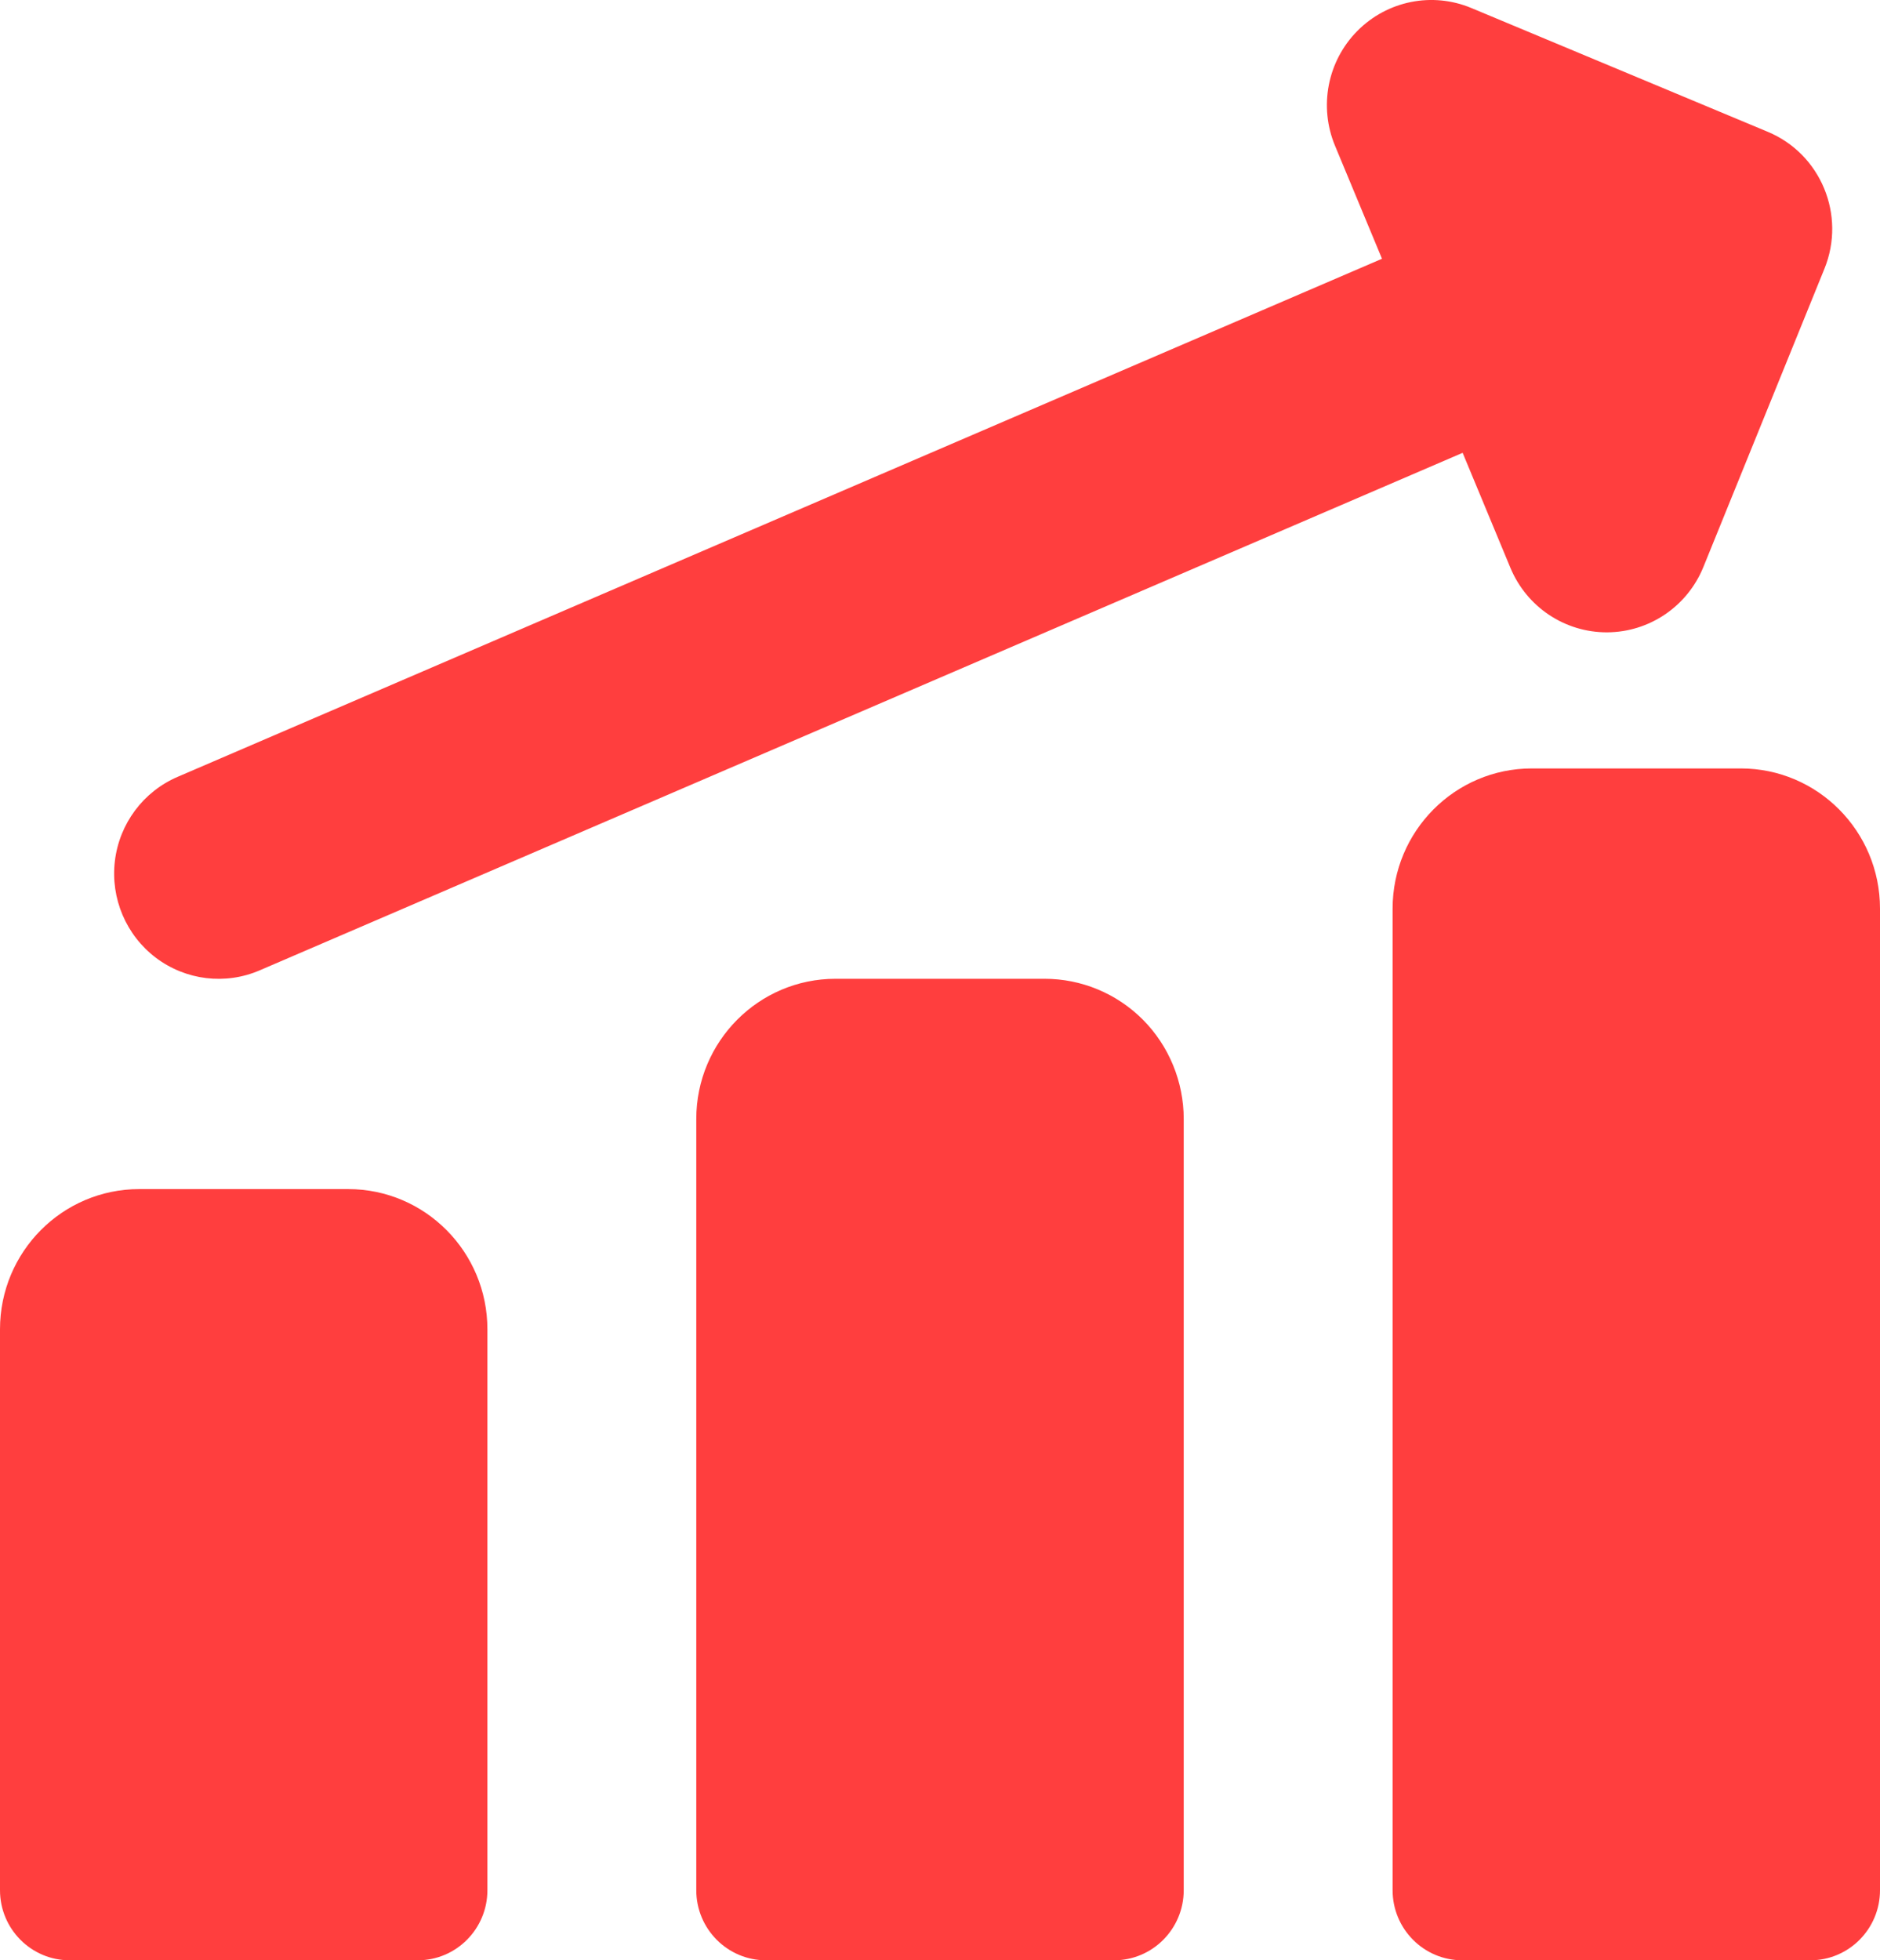 <?xml version="1.0" encoding="UTF-8"?>
<svg width="47px" height="49px" viewBox="0 0 47 49" version="1.1" xmlns="http://www.w3.org/2000/svg" xmlns:xlink="http://www.w3.org/1999/xlink">
    <title>yonghuzengzhang</title>
    <g id="官网" stroke="none" stroke-width="1" fill="none" fill-rule="evenodd">
        <g id="MacBook-Pro-13&quot;备份" transform="translate(-902, -7786)" fill="#FF3E3E">
            <path d="M935.934,7786.773 C936.682,7786.018 937.808,7785.792 938.785,7786.201 L946.19,7789.293 C947.52,7789.845 948.155,7791.377 947.611,7792.717 L944.585,7800.172 C944.186,7801.156 943.236,7801.801 942.18,7801.806 C941.123,7801.811 940.168,7801.174 939.76,7800.193 L938.566,7797.319 L908.493,7810.255 C907.635,7810.625 906.646,7810.505 905.899,7809.942 C905.152,7809.378 904.761,7808.456 904.872,7807.523 C904.983,7806.59 905.581,7805.788 906.439,7805.419 L936.55,7792.468 L935.377,7789.647 C934.966,7788.664 935.186,7787.528 935.934,7786.773 M945.519,7805.208 C947.441,7805.208 949,7806.778 949,7808.713 L949,7833.248 C949,7834.215 948.221,7835 947.259,7835 L938.556,7835 C937.594,7835 936.815,7834.215 936.815,7833.248 L936.815,7808.713 C936.815,7806.778 938.374,7805.208 940.296,7805.208 L945.519,7805.208 Z M930.573,7811.489 C929.919,7810.833 929.034,7810.465 928.111,7810.466 L922.889,7810.466 C920.966,7810.466 919.407,7812.035 919.407,7813.971 L919.407,7833.248 C919.407,7834.215 920.187,7835 921.148,7835 L929.852,7835 C930.813,7835 931.593,7834.215 931.593,7833.248 L931.593,7813.971 C931.593,7813.04 931.226,7812.147 930.573,7811.489 M910.704,7815.723 C912.626,7815.723 914.185,7817.292 914.185,7819.228 L914.185,7833.248 C914.185,7834.215 913.406,7835 912.444,7835 L903.741,7835 C902.779,7835 902,7834.215 902,7833.248 L902,7819.228 C902,7817.292 903.559,7815.723 905.481,7815.723 L910.704,7815.723 Z" id="yonghuzengzhang"></path>
        </g>
    </g>
</svg>